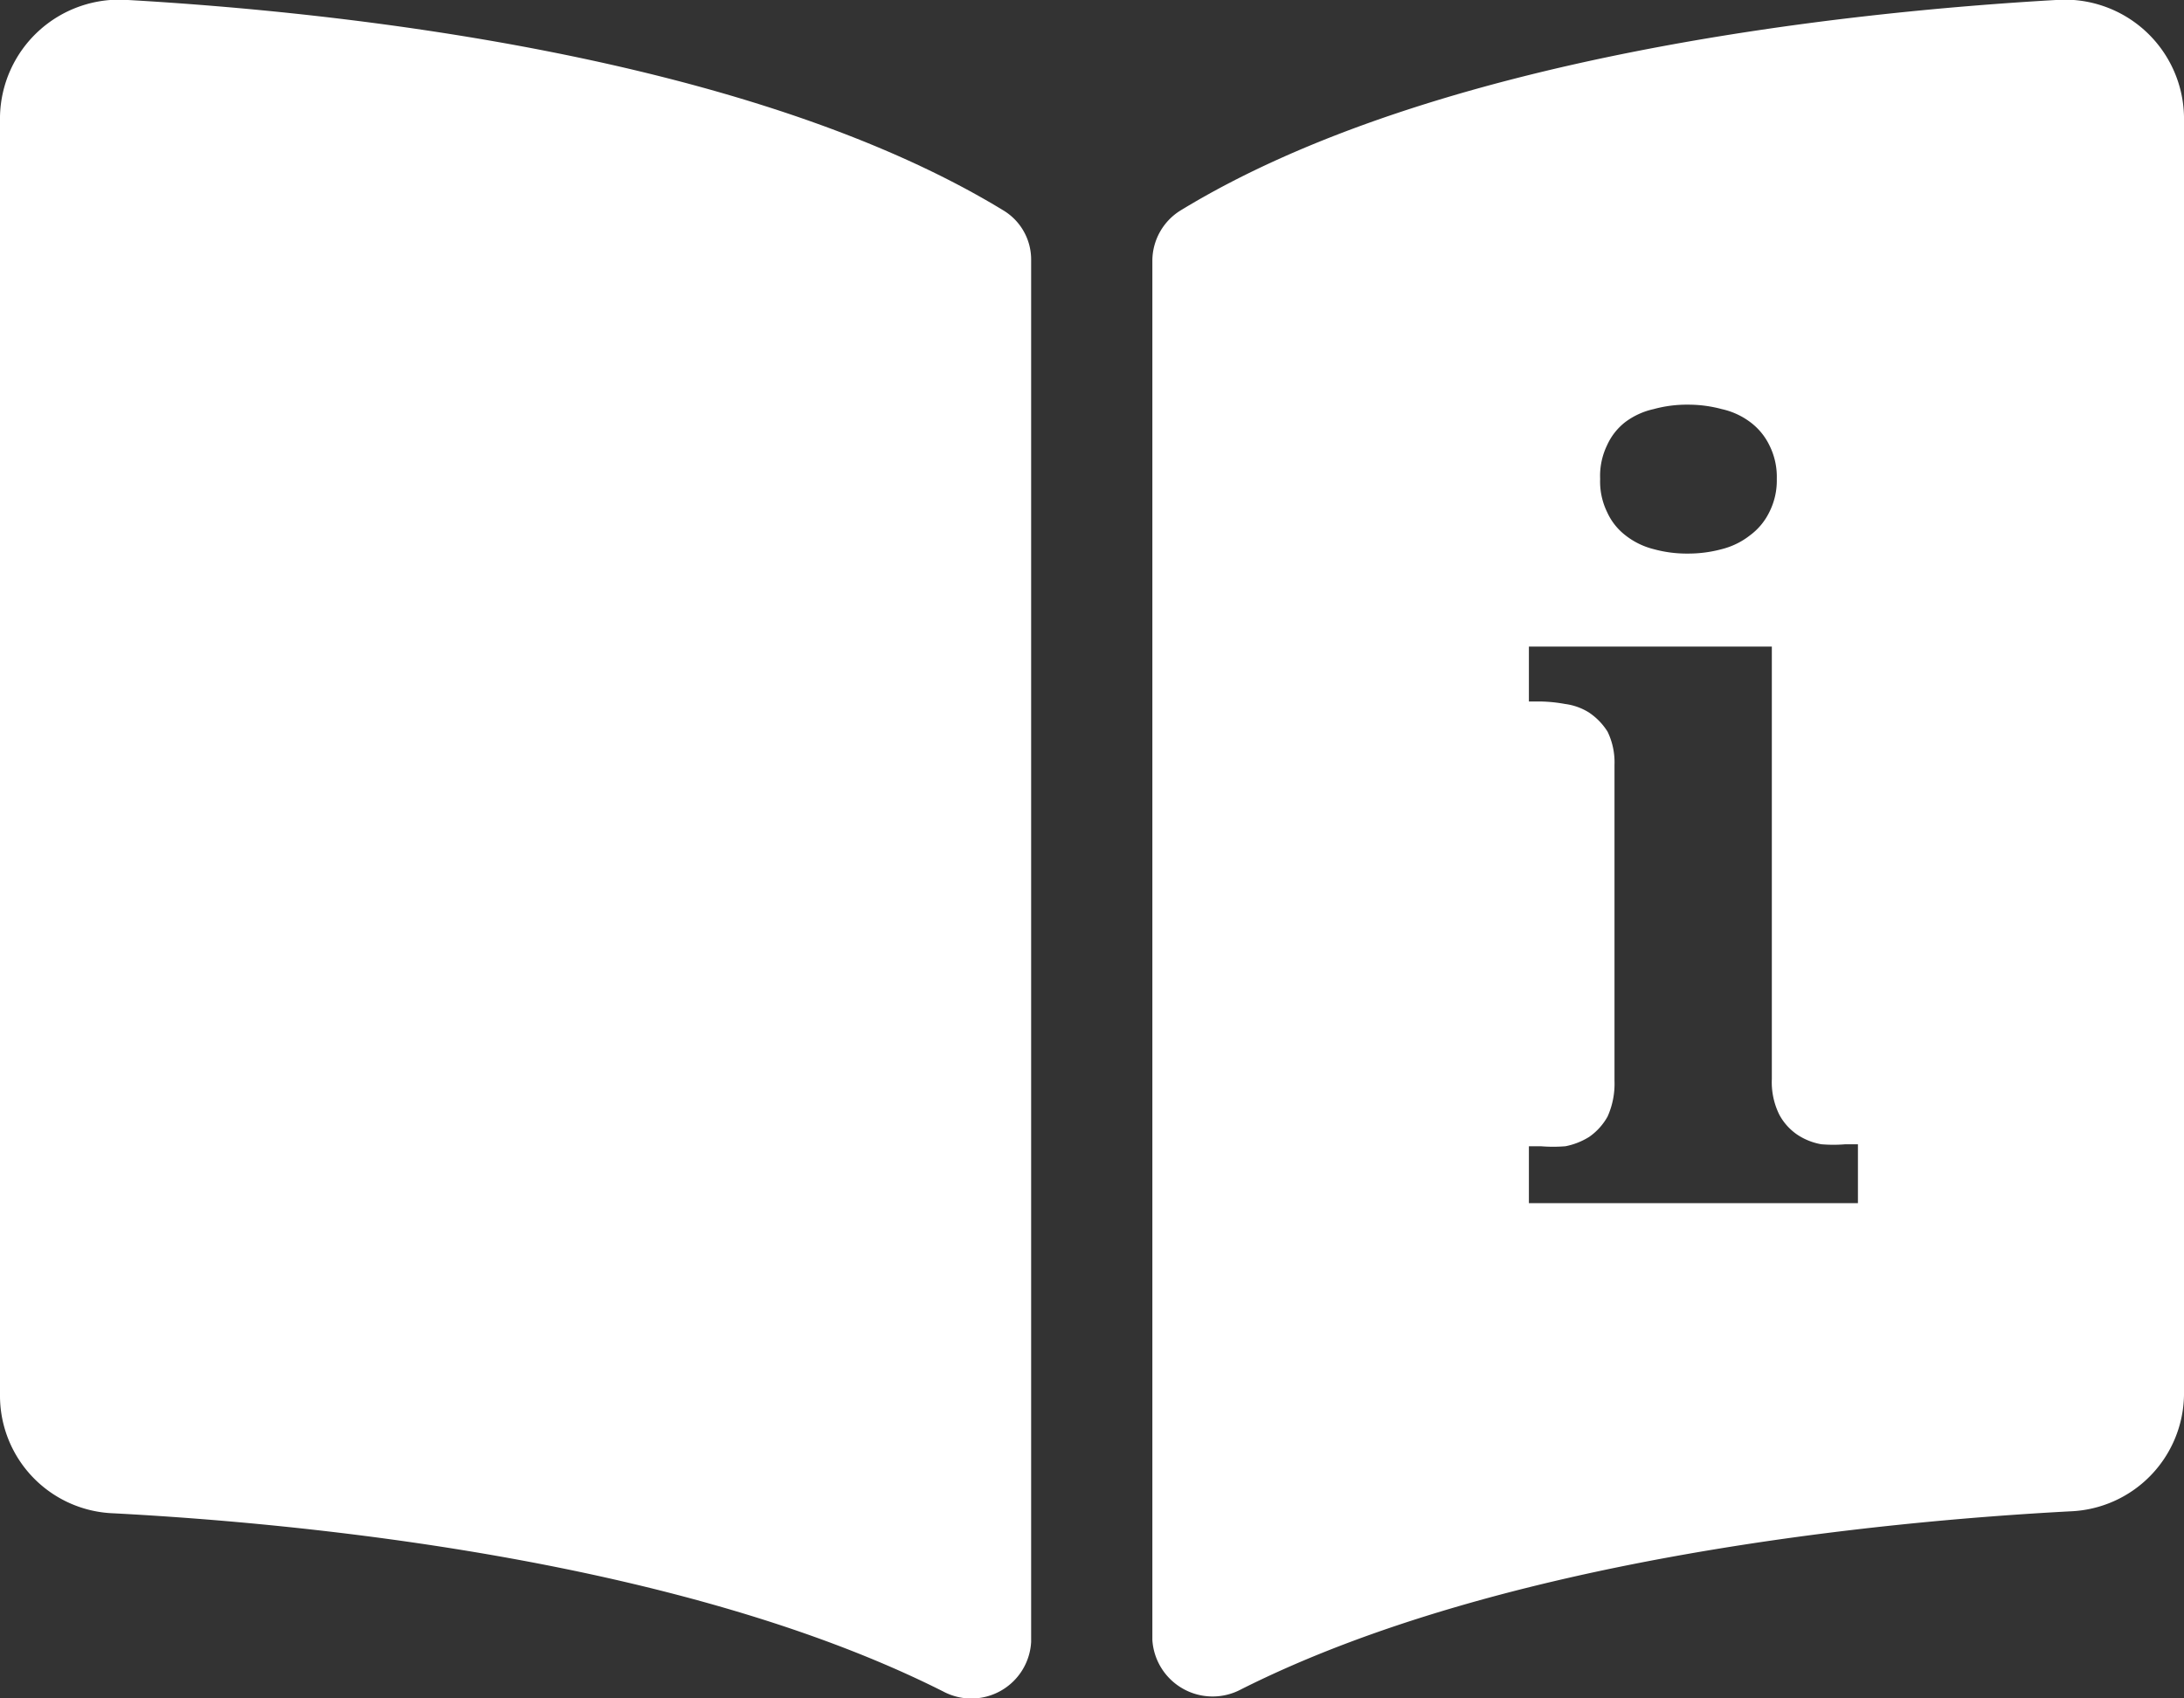<svg id="Ebene_1" data-name="Ebene 1" xmlns="http://www.w3.org/2000/svg" width="44.14" height="34.33" viewBox="0 0 44.14 34.33">
  <rect x="0" y="0" width="44.14" height="34.33" fill="#333333" stroke="none"/>
  <defs>
    <style>
      .cls-1 {
        fill: #fff;
      }
    </style>
  </defs>
  <path class="cls-1" d="M20.84,33.16V5.26a1.16,1.16,0,0,0-.55-1C15.13,1.11,6.79.24,2.59,0A2.41,2.41,0,0,0,0,2.36V28.24a2.38,2.38,0,0,0,2.3,2.35c3.79.2,11.46.93,16.76,3.6a1.21,1.21,0,0,0,1.78-1m16.71-8.87H30.9V23.17h.24a3,3,0,0,0,.5,0,1.42,1.42,0,0,0,.48-.19,1.23,1.23,0,0,0,.37-.41,1.62,1.62,0,0,0,.14-.72V15.46a1.42,1.42,0,0,0-.14-.67,1.29,1.29,0,0,0-.38-.39,1.2,1.2,0,0,0-.48-.17,3,3,0,0,0-.49-.05H30.9V13.07h4.91v8.74a1.48,1.48,0,0,0,.15.72,1.14,1.14,0,0,0,.37.41,1.27,1.27,0,0,0,.48.19,2.93,2.93,0,0,0,.49,0h.25ZM35.91,9.68a1.41,1.41,0,0,1-.15.67,1.28,1.28,0,0,1-.39.47,1.52,1.52,0,0,1-.57.28,2.59,2.59,0,0,1-.68.09,2.53,2.53,0,0,1-.7-.09,1.52,1.52,0,0,1-.57-.28,1.23,1.23,0,0,1-.37-.47,1.41,1.41,0,0,1-.14-.67A1.42,1.42,0,0,1,32.48,9a1.23,1.23,0,0,1,.37-.47,1.49,1.49,0,0,1,.57-.26,2.53,2.53,0,0,1,.7-.09,2.59,2.59,0,0,1,.68.09,1.49,1.49,0,0,1,.57.26,1.28,1.28,0,0,1,.39.47,1.42,1.42,0,0,1,.15.68m8.23,18.56V2.36A2.41,2.41,0,0,0,41.55,0C37.35.24,29,1.11,23.85,4.26a1.2,1.2,0,0,0-.56,1V33.15a1.22,1.22,0,0,0,1.79,1c5.3-2.67,13-3.4,16.76-3.6a2.39,2.39,0,0,0,2.3-2.35"/>
</svg>
